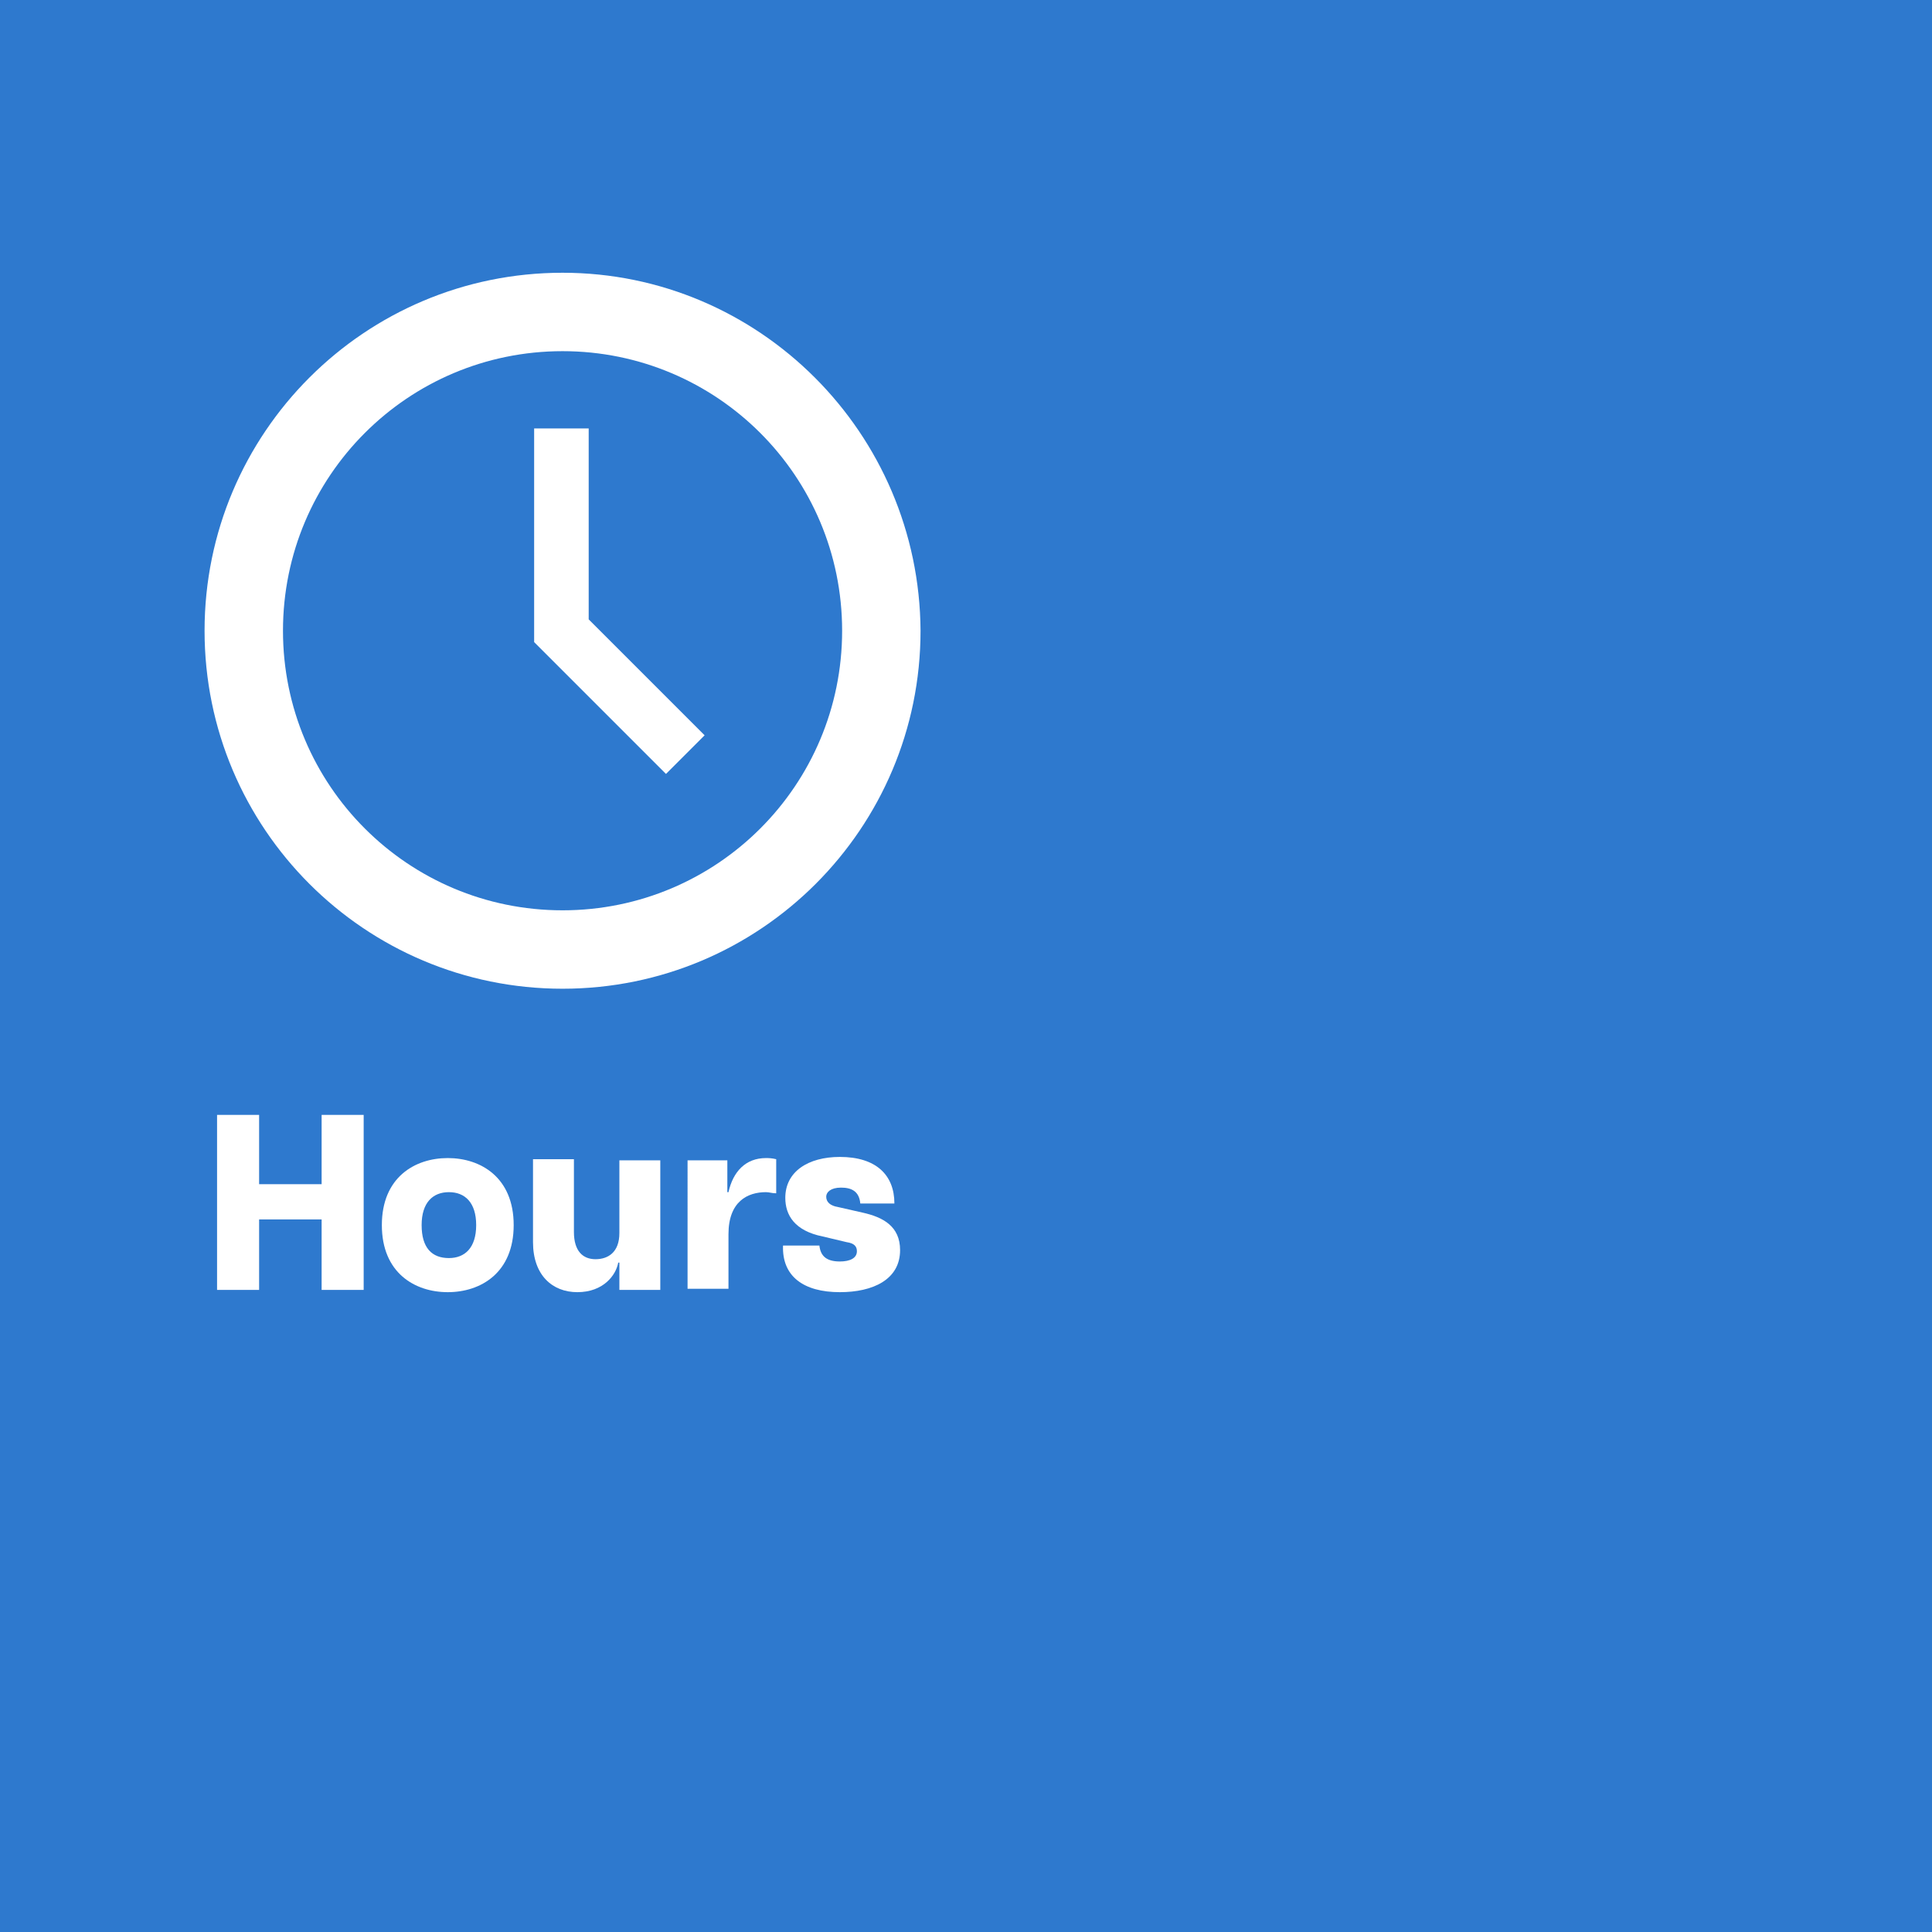 <?xml version="1.0" encoding="utf-8"?>
<!-- Generator: Adobe Illustrator 28.3.0, SVG Export Plug-In . SVG Version: 6.00 Build 0)  -->
<svg version="1.1" id="Layer_1" xmlns="http://www.w3.org/2000/svg" xmlns:xlink="http://www.w3.org/1999/xlink" x="0px" y="0px"
	 viewBox="0 0 170 170" style="enable-background:new 0 0 170 170;" xml:space="preserve">
<style type="text/css">
	.st0{fill:#2E79CE;}
	.st1{enable-background:new    ;}
	.st2{fill:#FFFFFF;}
</style>
<rect id="Rectangle_220" class="st0" width="170" height="170"/>
<g id="Group_862" transform="translate(973.003 87)">
</g>
<g class="st1">
	<path class="st2" d="M28.3,107.3h-5.5v6.2h-3.7V98.1h3.7v6.1h5.5v-6.1H32v15.4h-3.7V107.3z"/>
	<path class="st2" d="M33.6,107.8c0-4.2,2.9-5.9,5.8-5.9c2.9,0,5.8,1.7,5.8,5.9c0,4.2-2.9,5.9-5.8,5.9
		C36.5,113.7,33.6,112,33.6,107.8z M39.5,110.7c1.4,0,2.4-0.9,2.4-2.9s-1-2.9-2.4-2.9c-1.4,0-2.4,0.9-2.4,2.9S38,110.7,39.5,110.7z"
		/>
	<path class="st2" d="M52.4,110.8c1.1,0,2.1-0.6,2.1-2.3v-6.4h3.6v11.4h-3.6v-2.4h-0.1c-0.2,1.1-1.3,2.6-3.6,2.6
		c-2.2,0-3.9-1.5-3.9-4.4v-7.3h3.6v6.4C50.5,110.1,51.3,110.8,52.4,110.8z"/>
	<path class="st2" d="M60.4,102.1H64v2.8h0.1c0.4-1.8,1.5-3,3.3-3c0.2,0,0.5,0,0.9,0.1v3c-0.4,0-0.6-0.1-0.9-0.1
		c-1.6,0-3.3,0.8-3.3,3.7v4.8h-3.6V102.1z"/>
	<path class="st2" d="M68.9,109.6h3.2c0.1,0.9,0.6,1.4,1.8,1.4c0.9,0,1.5-0.3,1.5-0.9c0-0.4-0.2-0.7-0.9-0.8l-2.1-0.5
		c-2.5-0.5-3.3-1.9-3.3-3.4c0-2.3,2-3.6,4.8-3.6c3.2,0,4.8,1.6,4.8,4.1h-3c-0.1-1.1-0.8-1.4-1.7-1.4c-0.9,0-1.3,0.4-1.3,0.8
		c0,0.5,0.4,0.8,1,0.9l2.2,0.5c1.8,0.4,3.3,1.2,3.3,3.3c0,2.6-2.4,3.7-5.3,3.7C70.7,113.7,68.8,112.3,68.9,109.6z"/>
</g>
<g id="Group_872" transform="translate(0 0)">
	<path id="Path_2455" class="st2" d="M49.5,24C32.1,24,18,38.1,18,55.5s14.1,31.5,31.5,31.5c17.4,0,31.5-14.1,31.5-31.5
		C80.9,38.1,66.8,24,49.5,24C49.5,24,49.5,24,49.5,24 M49.5,80.1c-13.6,0-24.6-11-24.6-24.6c0-13.6,11-24.6,24.6-24.6
		c13.6,0,24.6,11,24.6,24.6C74.1,69.1,63.1,80.1,49.5,80.1C49.5,80.1,49.5,80.1,49.5,80.1"/>
	<path id="Path_2456" class="st2" d="M51.8,37.7h-4.8v18.8l11.6,11.6l3.4-3.4L51.8,54.5V37.7z"/>
</g>
</svg>
